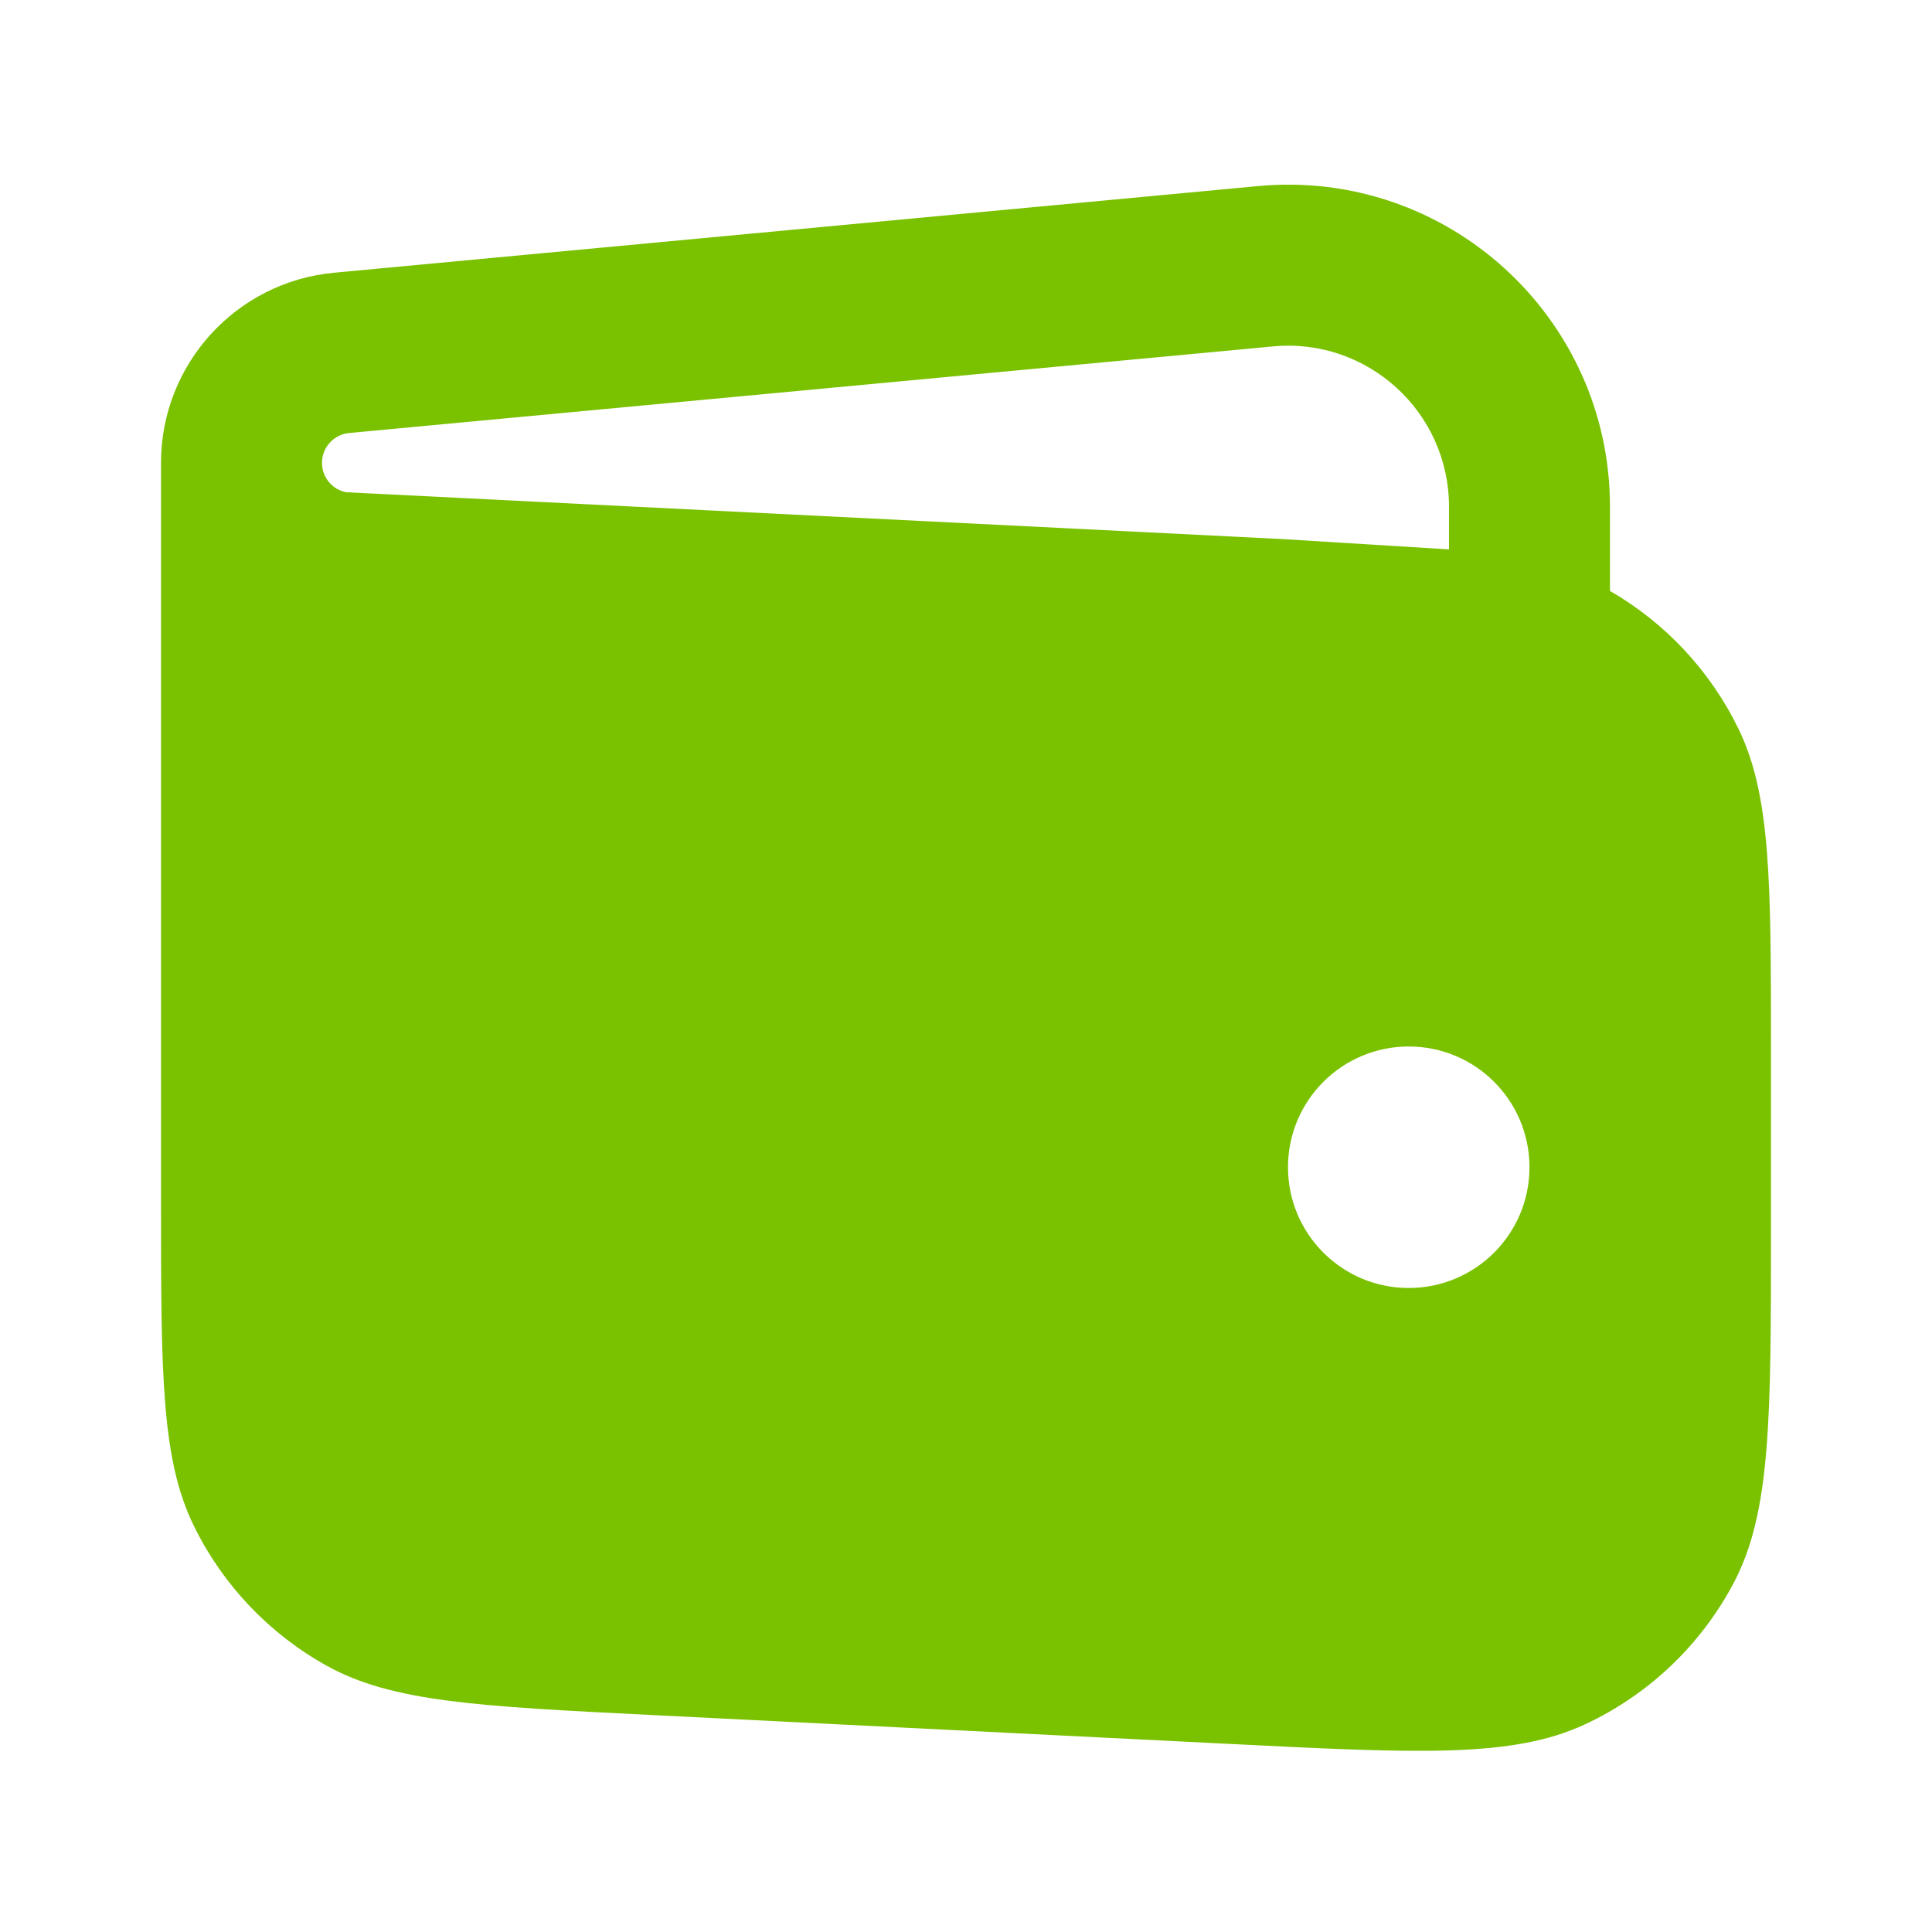 <?xml version="1.0" encoding="UTF-8"?> <svg xmlns="http://www.w3.org/2000/svg" width="44" height="44" viewBox="0 0 44 44" fill="none"><path fill-rule="evenodd" clip-rule="evenodd" d="M7.61 6.211C5.375 6.42 3.667 8.296 3.667 10.541V27.338C3.667 31.264 3.667 33.227 4.417 34.755C5.077 36.1 6.133 37.211 7.444 37.938C8.933 38.763 10.893 38.861 14.814 39.057L28.014 39.717C32.305 39.932 34.45 40.039 36.099 39.27C37.548 38.595 38.736 37.464 39.483 36.051C40.333 34.443 40.333 32.295 40.333 27.998V23.994C40.333 20.069 40.333 18.106 39.583 16.578C38.941 15.271 37.926 14.185 36.666 13.458V11.54C36.666 7.219 32.95 3.835 28.649 4.238L7.61 6.211ZM32.083 29.333C33.602 29.333 34.833 28.102 34.833 26.583C34.833 25.064 33.602 23.833 32.083 23.833C30.564 23.833 29.333 25.064 29.333 26.583C29.333 28.102 30.564 29.333 32.083 29.333ZM28.991 7.889C31.142 7.687 33 9.379 33 11.54C33 13.7 33 12.512 33 12.512L29.186 12.276L7.877 11.21C7.564 11.145 7.333 10.868 7.333 10.541C7.333 10.189 7.602 9.894 7.953 9.861L28.991 7.889Z" fill="#7AC100"></path></svg> 